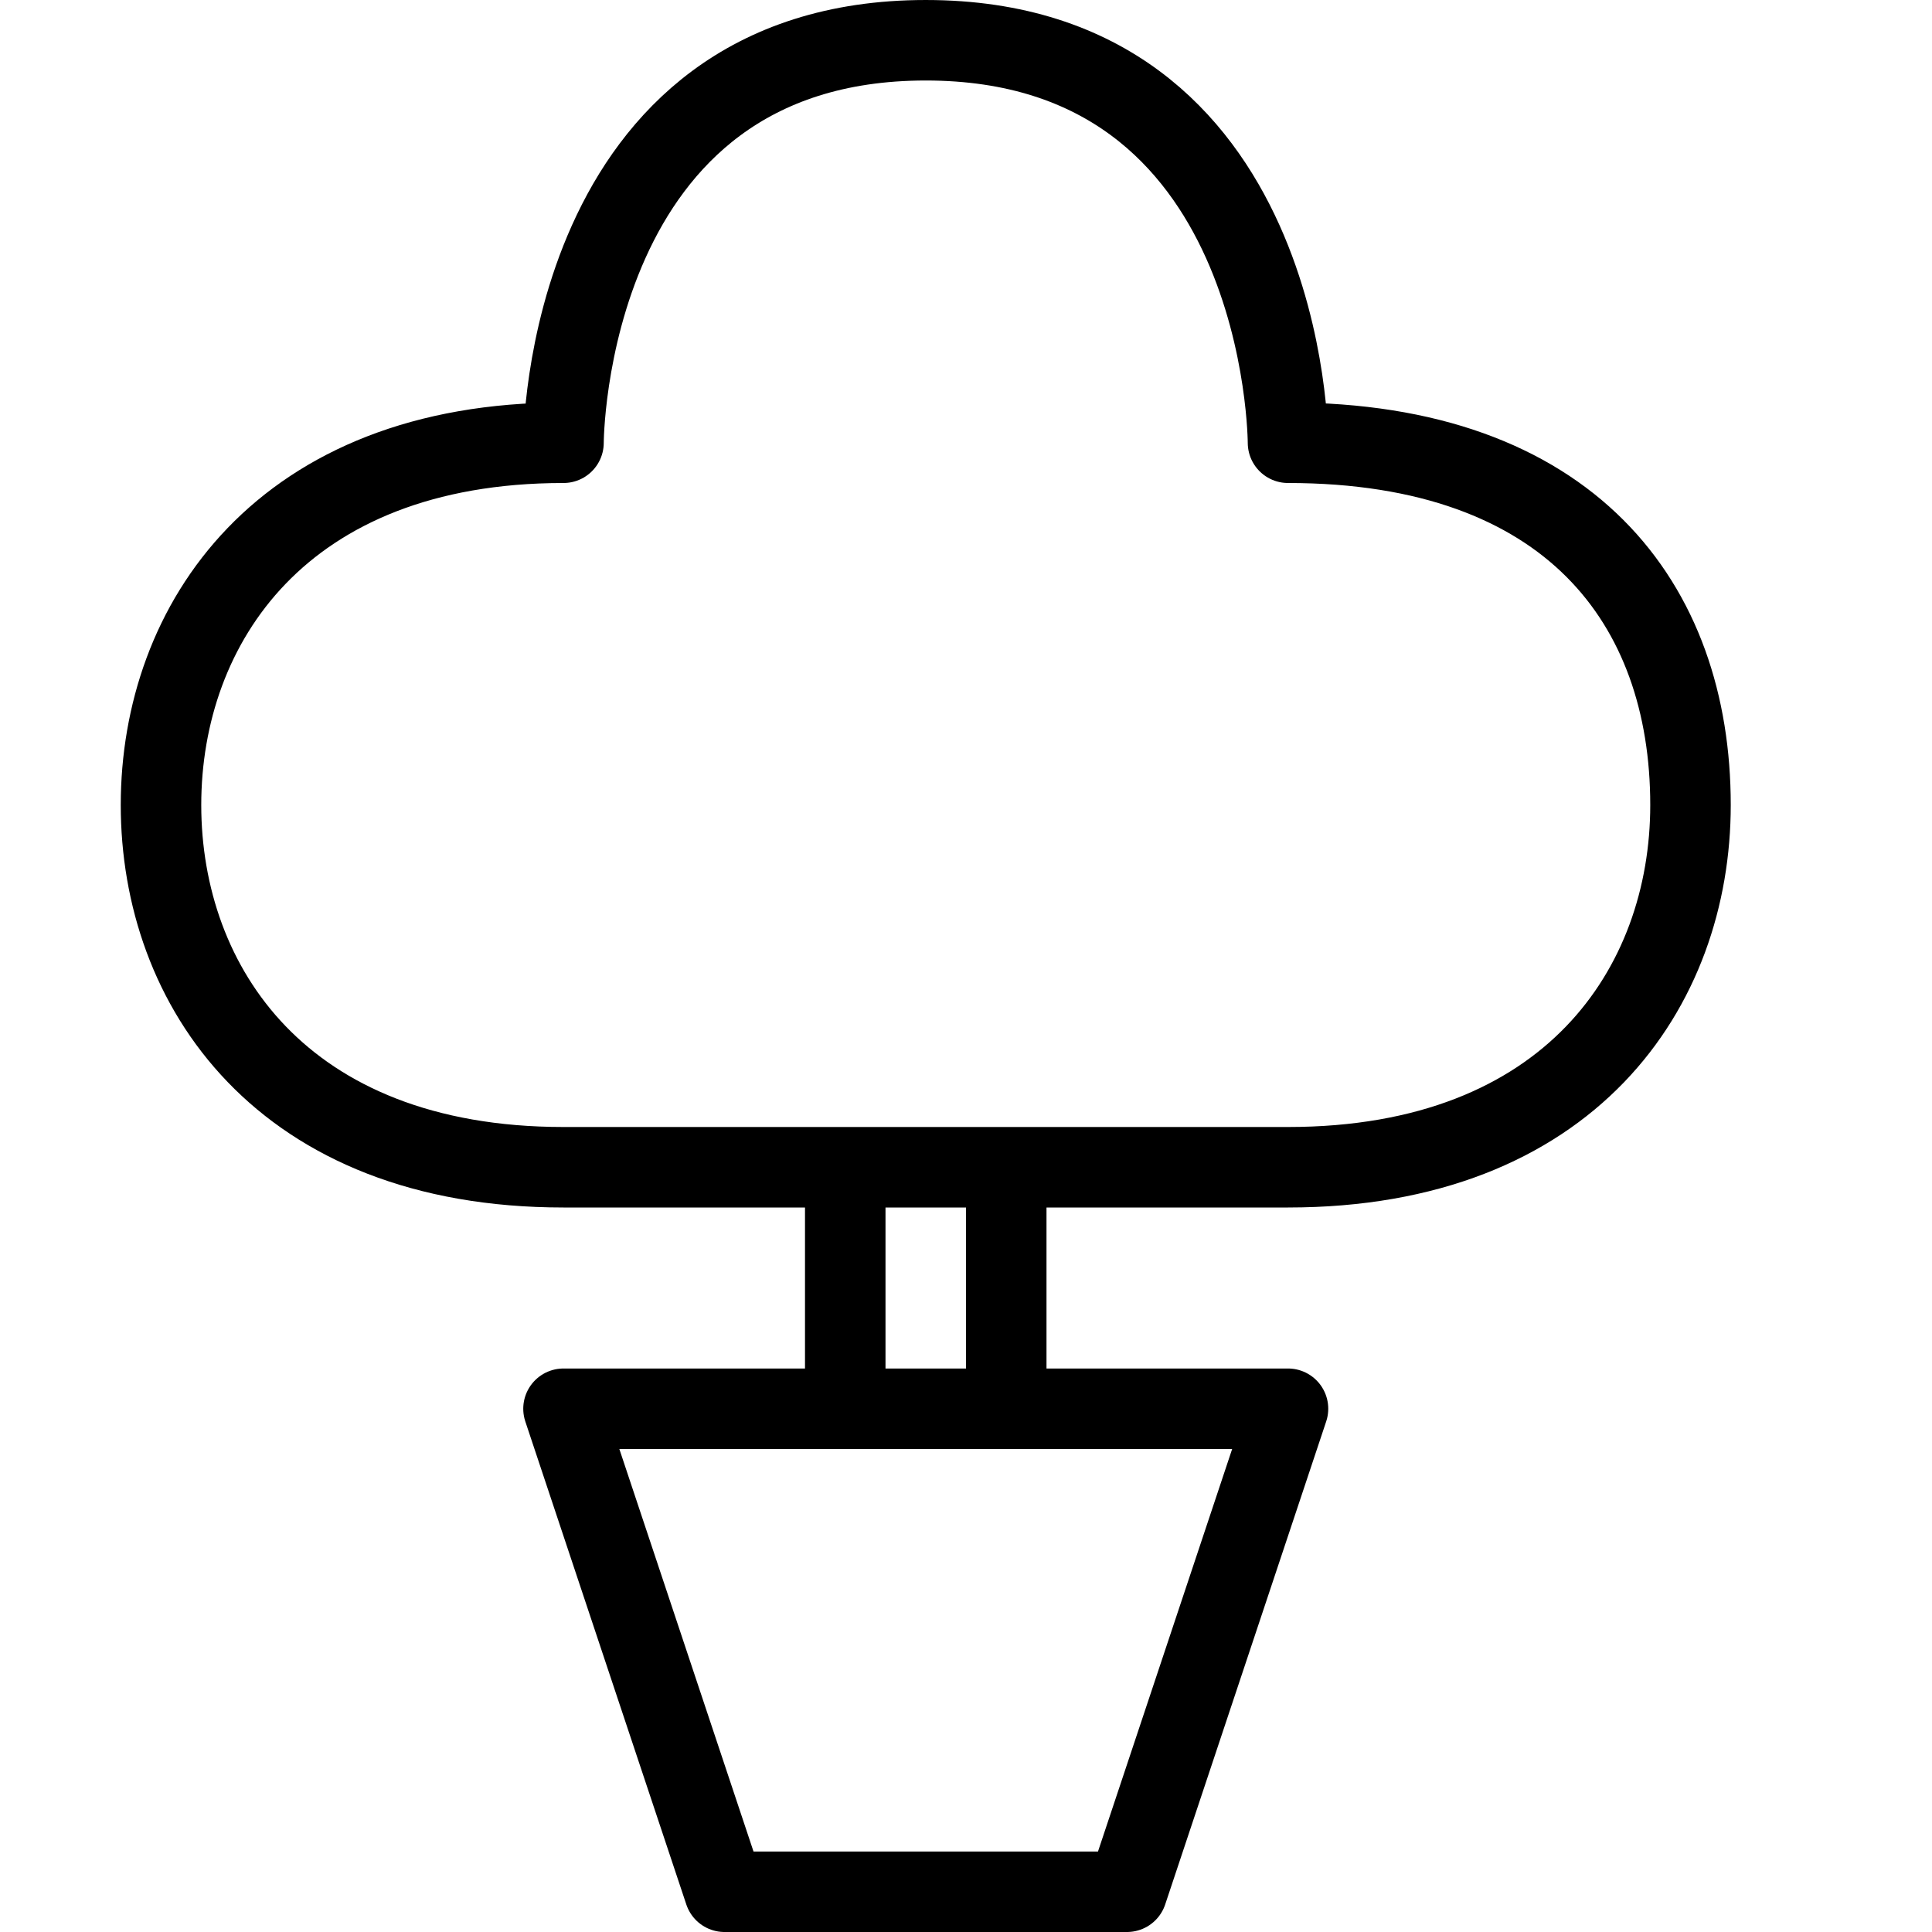 <?xml version="1.0" encoding="utf-8"?>
<!-- Generator: Adobe Illustrator 16.0.3, SVG Export Plug-In . SVG Version: 6.00 Build 0)  -->
<!DOCTYPE svg PUBLIC "-//W3C//DTD SVG 1.1//EN" "http://www.w3.org/Graphics/SVG/1.1/DTD/svg11.dtd">
<svg version="1.1" xmlns="http://www.w3.org/2000/svg" xmlns:xlink="http://www.w3.org/1999/xlink" x="0px" y="0px" width="24px"
	 height="24px" viewBox="0 0 24 24" enable-background="new 0 0 24 24" xml:space="preserve">
<g id="Outline_Icons">
	<g>
		<path fill="none" stroke="#000000" stroke-linejoin="round" stroke-miterlimit="10" d="M7,14.5c-3.5,0-5-2.25-5-4.5s1.5-4.5,5-4.5
			c0,0,0-5,4.5-5s4.5,5,4.5,5c3.5,0,5,2,5,4.5c0,2.264-1.5,4.5-5,4.5H7z"/>
		<line fill="none" stroke="#000000" stroke-linejoin="round" stroke-miterlimit="10" x1="10.5" y1="17.5" x2="10.5" y2="14.5"/>
		<line fill="none" stroke="#000000" stroke-linejoin="round" stroke-miterlimit="10" x1="12.5" y1="17.5" x2="12.5" y2="14.5"/>
		<polygon fill="none" stroke="#000000" stroke-linejoin="round" stroke-miterlimit="10" points="14,23.5 9,23.5 7,17.5 16,17.5 		
			"/>
	</g>
</g>
<g id="invisible_shape">
	<rect fill="none" width="24" height="24"/>
</g>
</svg>

